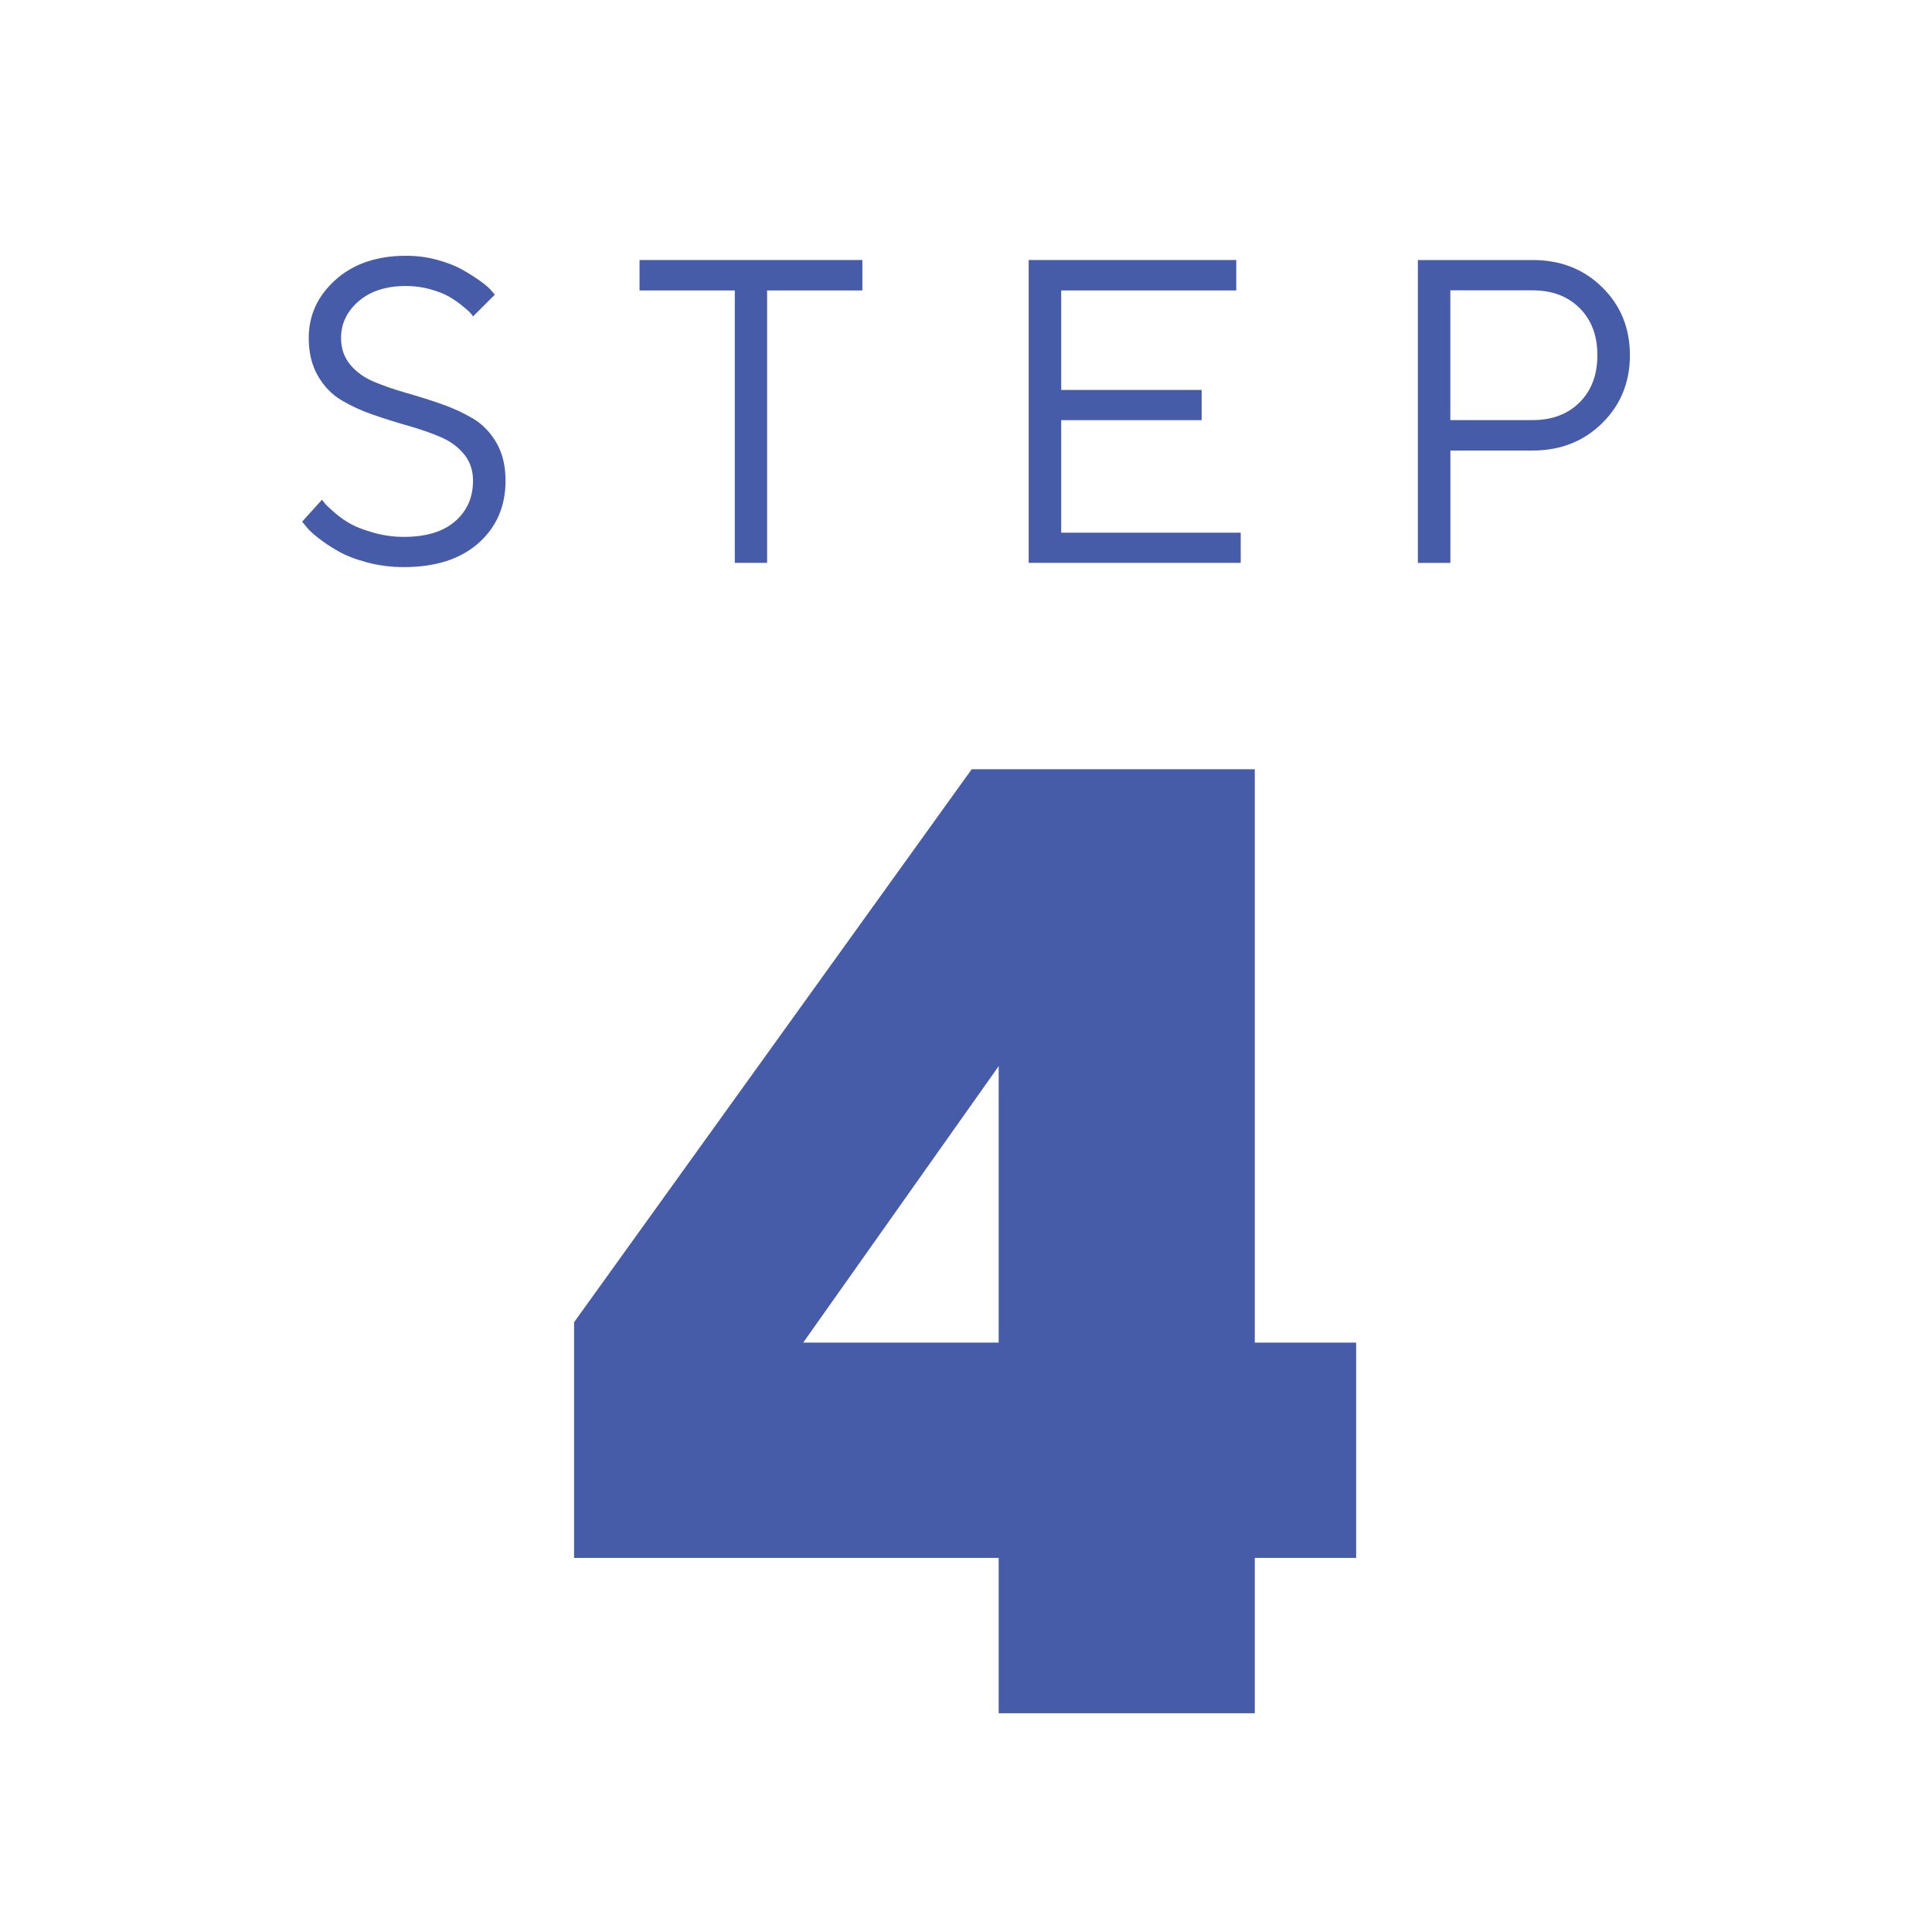 <?xml version="1.0" encoding="UTF-8"?>
<svg xmlns="http://www.w3.org/2000/svg" id="Layer_69_copy_8" data-name="Layer 69 copy 8" viewBox="0 0 360 360">
  <defs>
    <style>
      .cls-1 {
        fill: #475ca9;
      }

      .cls-1, .cls-2 {
        stroke-width: 0px;
      }

      .cls-2 {
        fill: #fff;
      }
    </style>
  </defs>
  <rect class="cls-2" width="360" height="360"></rect>
  <g>
    <path class="cls-1" d="m86.45,84.61c-1.13-1.36-2.59-2.43-4.39-3.19-1.8-.76-3.78-1.45-5.96-2.07-2.18-.62-4.35-1.3-6.53-2.05-2.18-.75-4.16-1.66-5.96-2.73-1.8-1.08-3.26-2.6-4.39-4.56-1.13-1.97-1.69-4.32-1.69-7.04,0-4.25,1.67-7.86,5-10.84s7.71-4.47,13.14-4.47c2.05,0,3.99.26,5.84.77,1.85.51,3.39,1.12,4.62,1.81,1.23.7,2.33,1.39,3.31,2.09s1.67,1.29,2.09,1.79l.67.79-4.05,4.05c-.1-.16-.26-.36-.47-.61-.21-.25-.71-.7-1.5-1.34-.79-.64-1.62-1.22-2.5-1.73-.88-.51-2.05-.97-3.5-1.38-1.46-.41-2.96-.61-4.51-.61-3.7,0-6.64.94-8.83,2.83-2.19,1.89-3.29,4.17-3.29,6.85,0,1.94.56,3.59,1.69,4.96,1.13,1.36,2.6,2.43,4.41,3.19,1.81.76,3.8,1.45,5.98,2.07,2.18.62,4.35,1.3,6.51,2.05,2.16.75,4.15,1.66,5.96,2.73s3.28,2.59,4.41,4.54c1.13,1.95,1.69,4.31,1.69,7.06,0,4.77-1.68,8.65-5.04,11.63-3.36,2.98-8,4.47-13.93,4.47-2.41,0-4.71-.3-6.89-.89-2.18-.59-3.96-1.29-5.35-2.09-1.39-.8-2.62-1.62-3.7-2.46s-1.82-1.55-2.24-2.12l-.75-.91,3.7-4.09c.1.16.3.4.57.73.28.33.87.89,1.79,1.69.92.8,1.91,1.5,2.97,2.09,1.06.59,2.5,1.14,4.31,1.65,1.81.51,3.67.77,5.59.77,4.15,0,7.33-.96,9.56-2.89,2.23-1.93,3.35-4.45,3.35-7.58,0-1.94-.56-3.59-1.69-4.96Z"></path>
    <path class="cls-1" d="m160.69,48.45v5.67h-17.75v50.76h-6.02v-50.76h-17.75v-5.67h41.52Z"></path>
    <path class="cls-1" d="m231.19,99.25v5.63h-39.51v-56.43h38.68v5.67h-32.62v18.54h26.17v5.63h-26.17v20.97h33.45Z"></path>
    <path class="cls-1" d="m285.56,48.45c5.22,0,9.55,1.69,12.99,5.08s5.16,7.6,5.16,12.65-1.72,9.27-5.17,12.67-7.77,5.1-12.97,5.1h-15.31v20.94h-6.06v-56.43h21.37Zm-15.31,5.67v24.16h15.31c3.65,0,6.57-1.1,8.78-3.31,2.2-2.2,3.31-5.13,3.31-8.78s-1.1-6.57-3.31-8.78c-2.2-2.2-5.13-3.31-8.78-3.31h-15.31Z"></path>
  </g>
  <path class="cls-1" d="m252.7,250.18v40.11h-18.89v28.95h-47.72v-28.95h-79.12v-43.91l74.09-103.04h52.75v106.84h18.89Zm-66.61-51.52l-36.43,51.52h36.43v-51.52Z"></path>
</svg>
